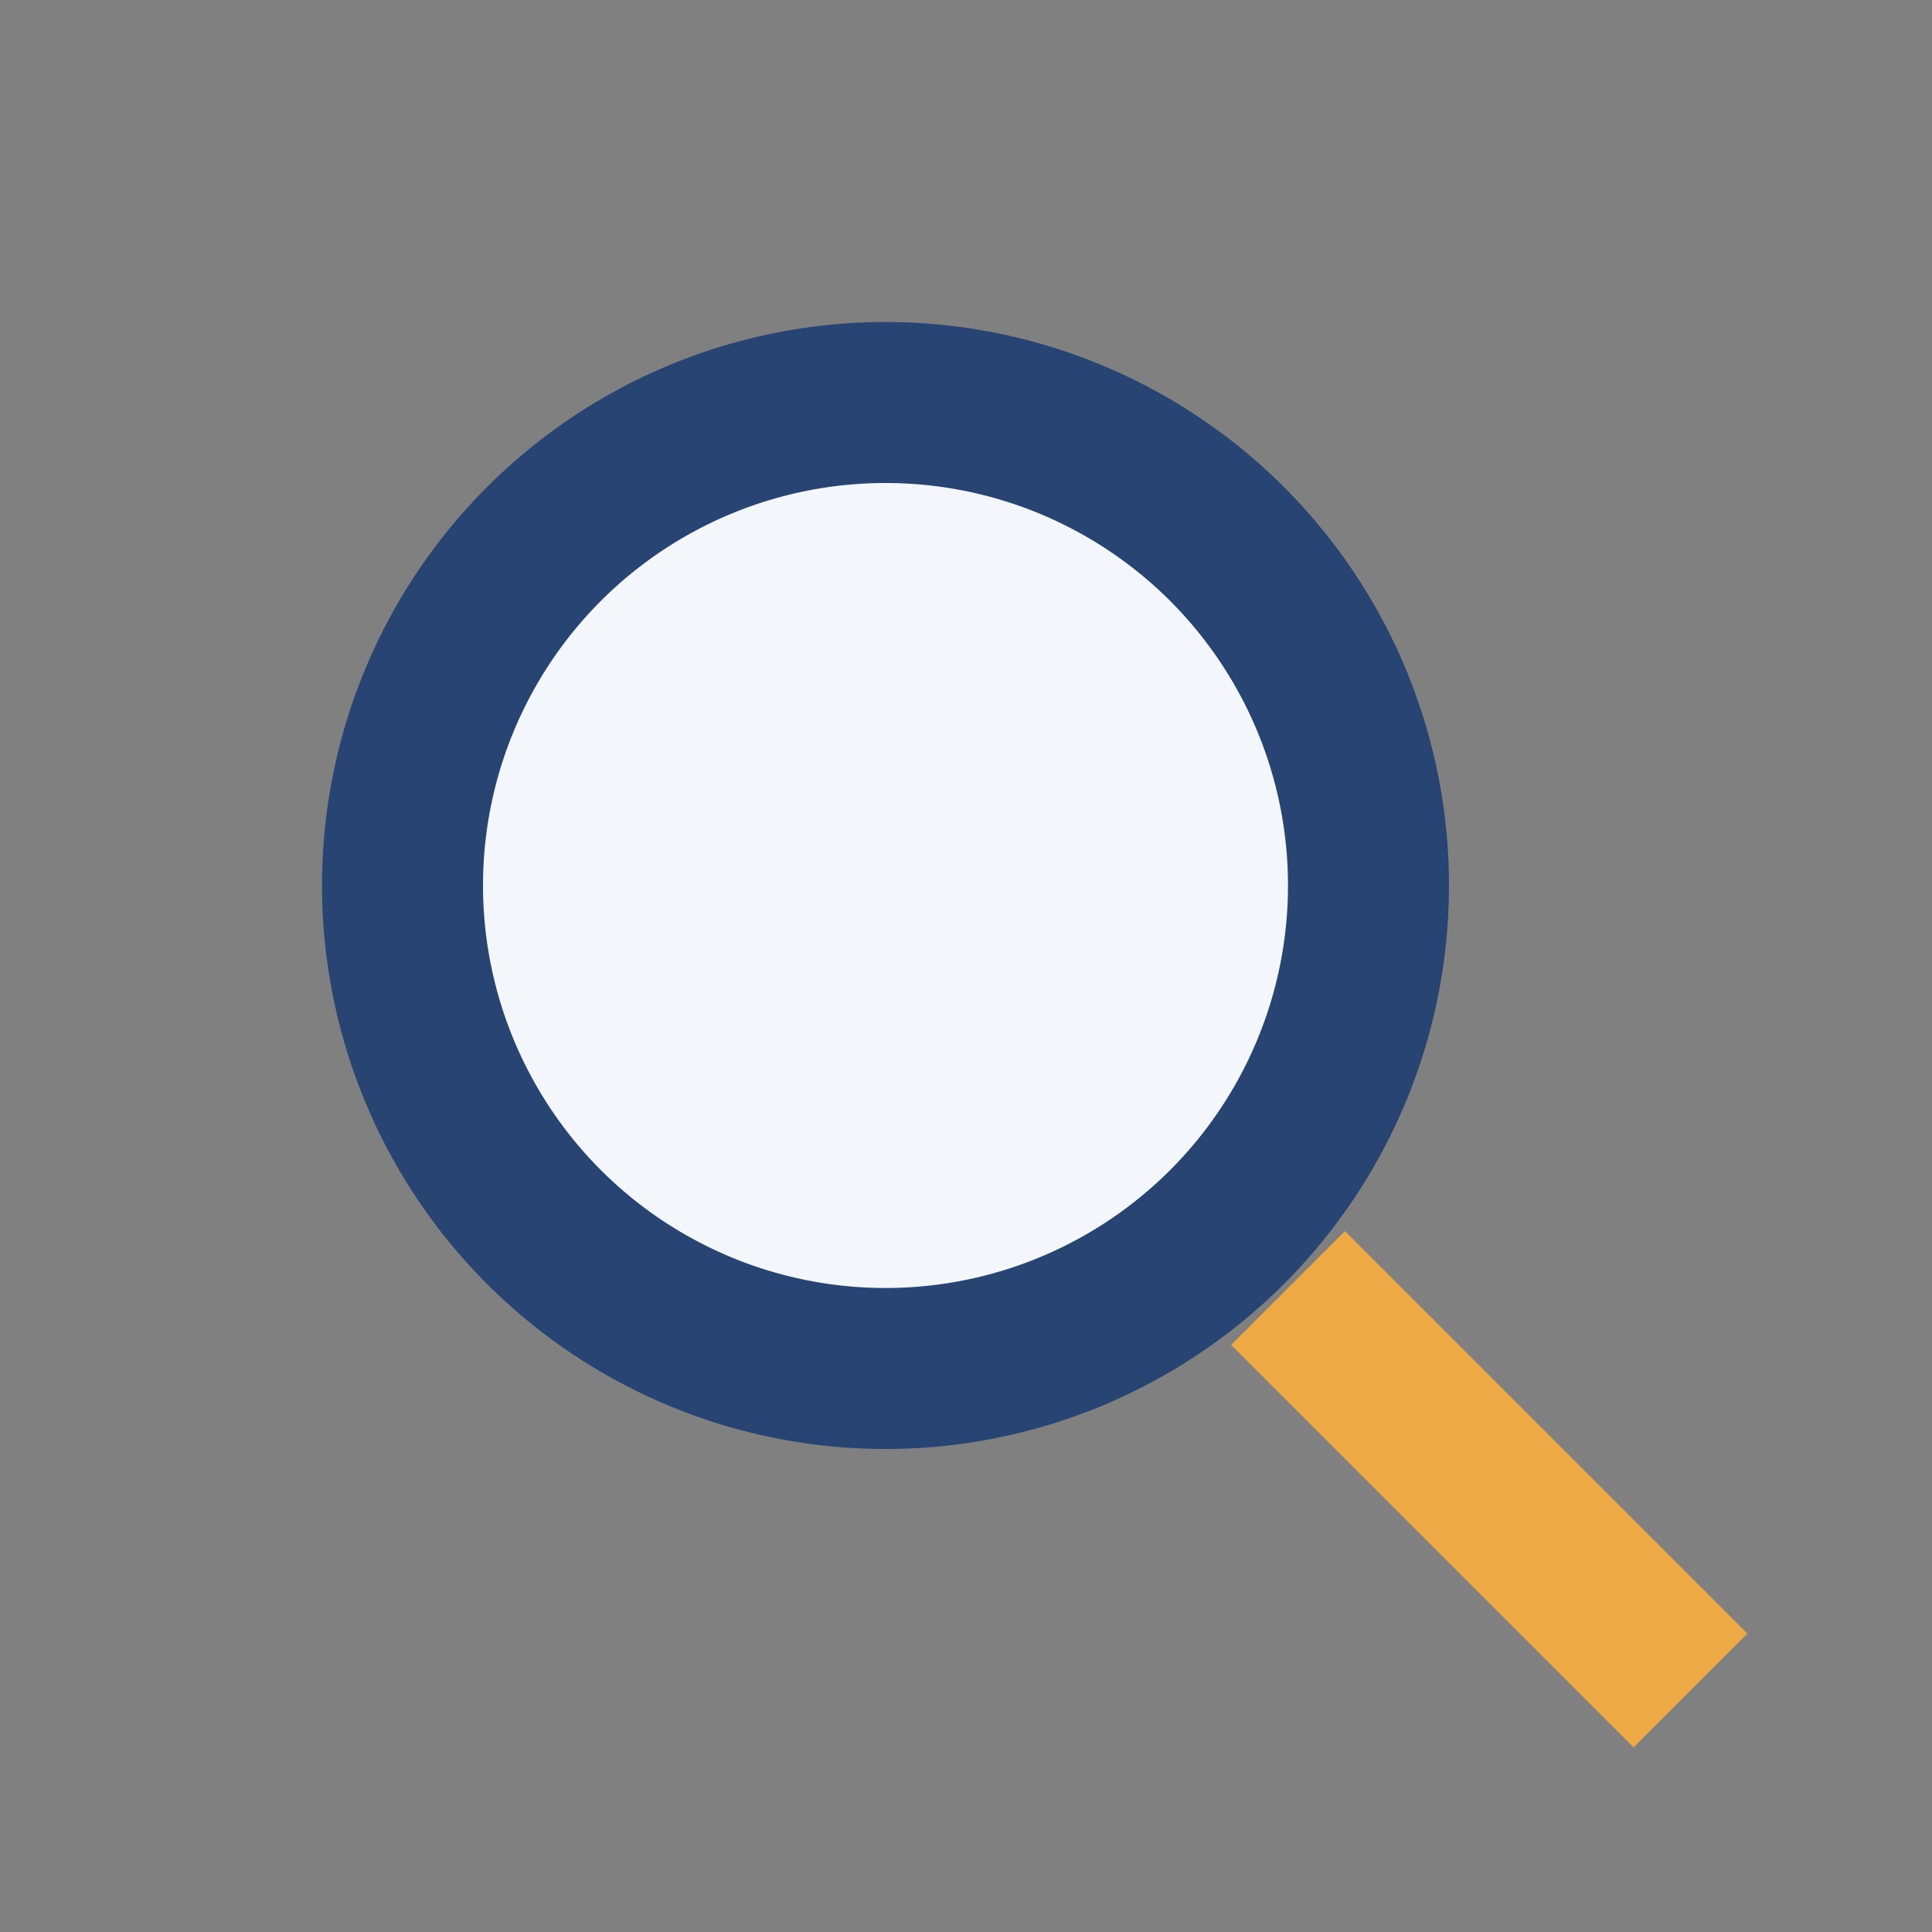 <?xml version="1.0" encoding="UTF-8"?>
<svg xmlns="http://www.w3.org/2000/svg" viewBox="0 0 24 24" width="32" height="32"><rect x="0" y="0" width="24" height="24" fill="#808080" stroke="none"/><circle cx="11" cy="11" r="6" fill="#F3F6FB" stroke="#274472" stroke-width="2"/><line x1="16" y1="16" x2="21" y2="21" stroke="#EDA943" stroke-width="2"/></svg>